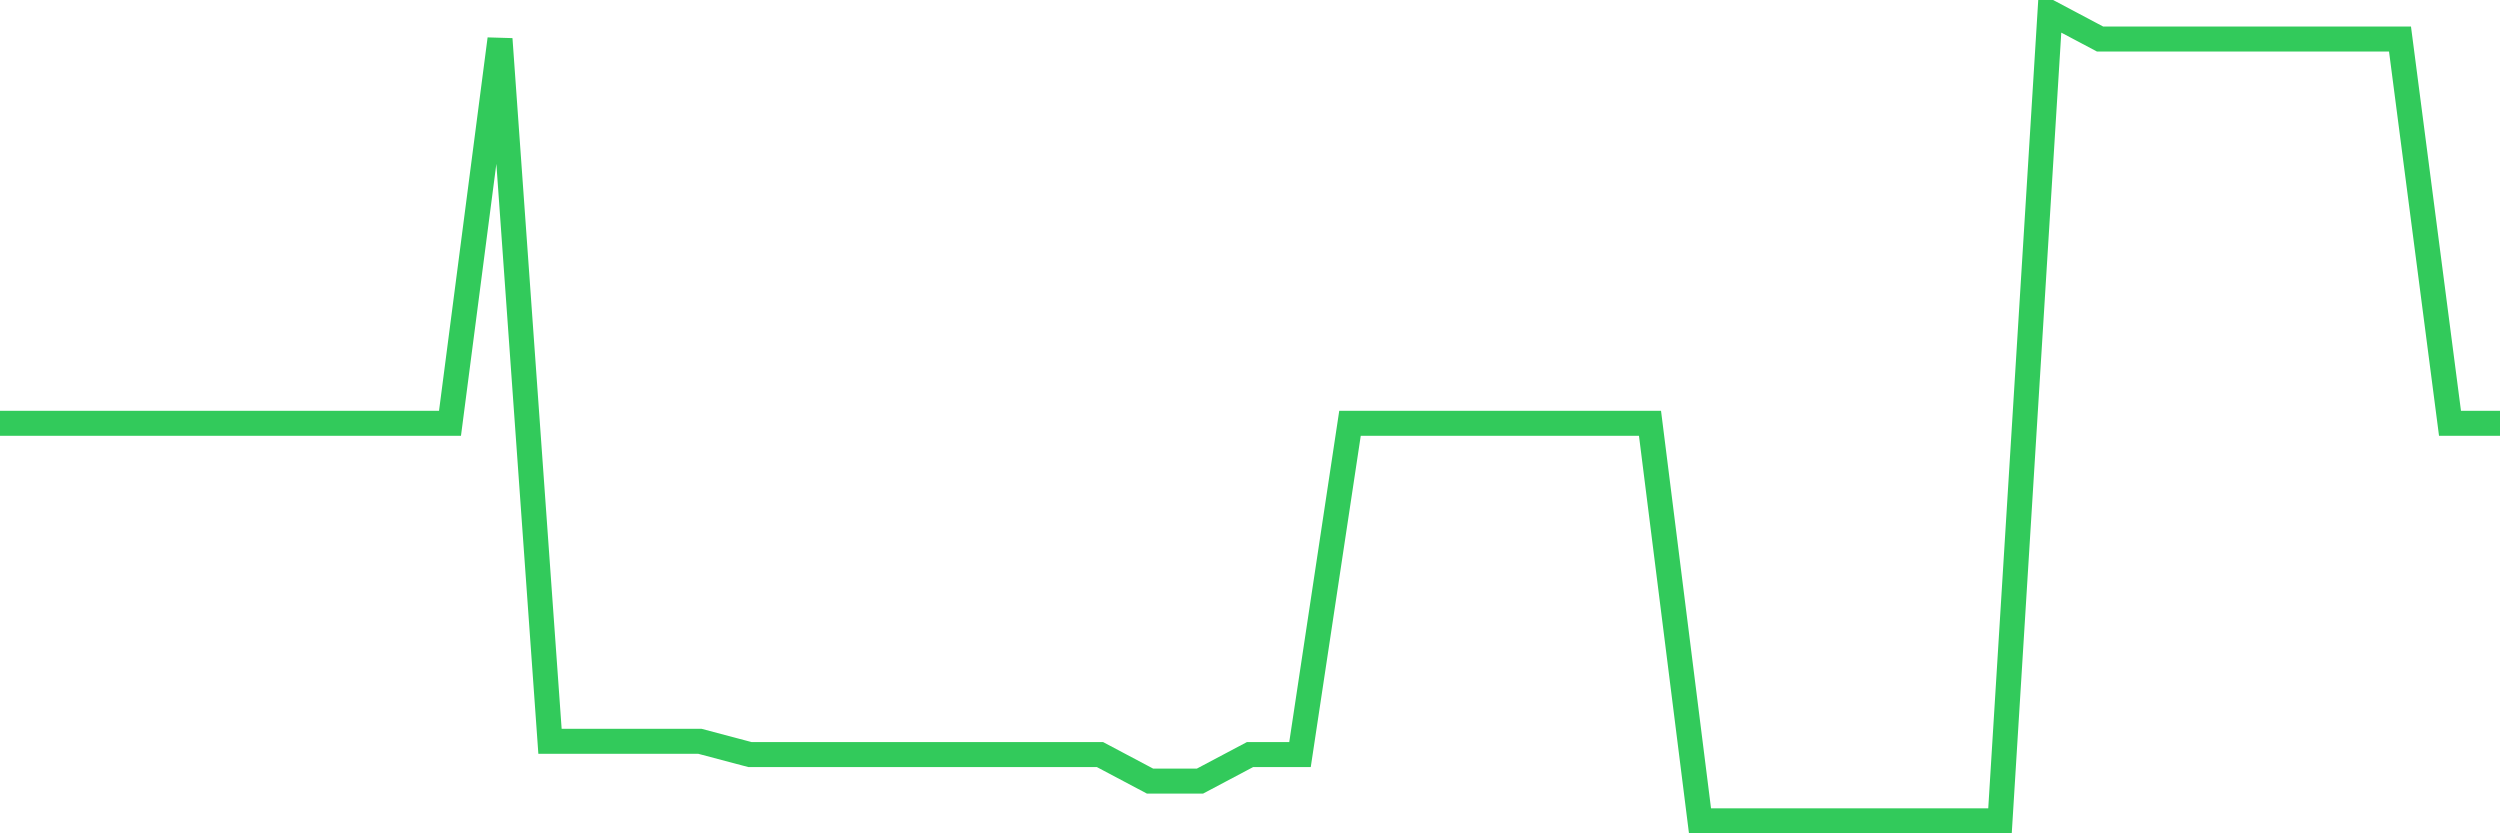 <svg
  xmlns="http://www.w3.org/2000/svg"
  xmlns:xlink="http://www.w3.org/1999/xlink"
  width="120"
  height="40"
  viewBox="0 0 120 40"
  preserveAspectRatio="none"
>
  <polyline
    points="0,20.318 2.4,20.318 4.8,20.318 7.2,20.318 9.6,20.318 12,20.318 14.4,20.318 16.8,20.318 19.2,20.318 21.6,20.318 24,1.872 26.4,35.584 28.8,35.584 31.2,35.584 33.6,35.584 36,36.22 38.4,36.22 40.8,36.22 43.2,36.22 45.6,36.22 48,36.22 50.4,36.22 52.8,36.22 55.2,37.492 57.6,37.492 60,36.22 62.4,36.22 64.8,20.318 67.2,20.318 69.6,20.318 72,20.318 74.4,20.318 76.8,20.318 79.2,20.318 81.6,39.4 84,39.4 86.4,39.4 88.8,39.4 91.2,39.4 93.6,39.4 96,39.4 98.4,0.6 100.8,1.872 103.2,1.872 105.6,1.872 108,1.872 110.4,1.872 112.8,1.872 115.2,1.872 117.6,20.318 120,20.318"
    fill="none"
    stroke="#32ca5b"
    stroke-width="1.2"
  >
  </polyline>
</svg>